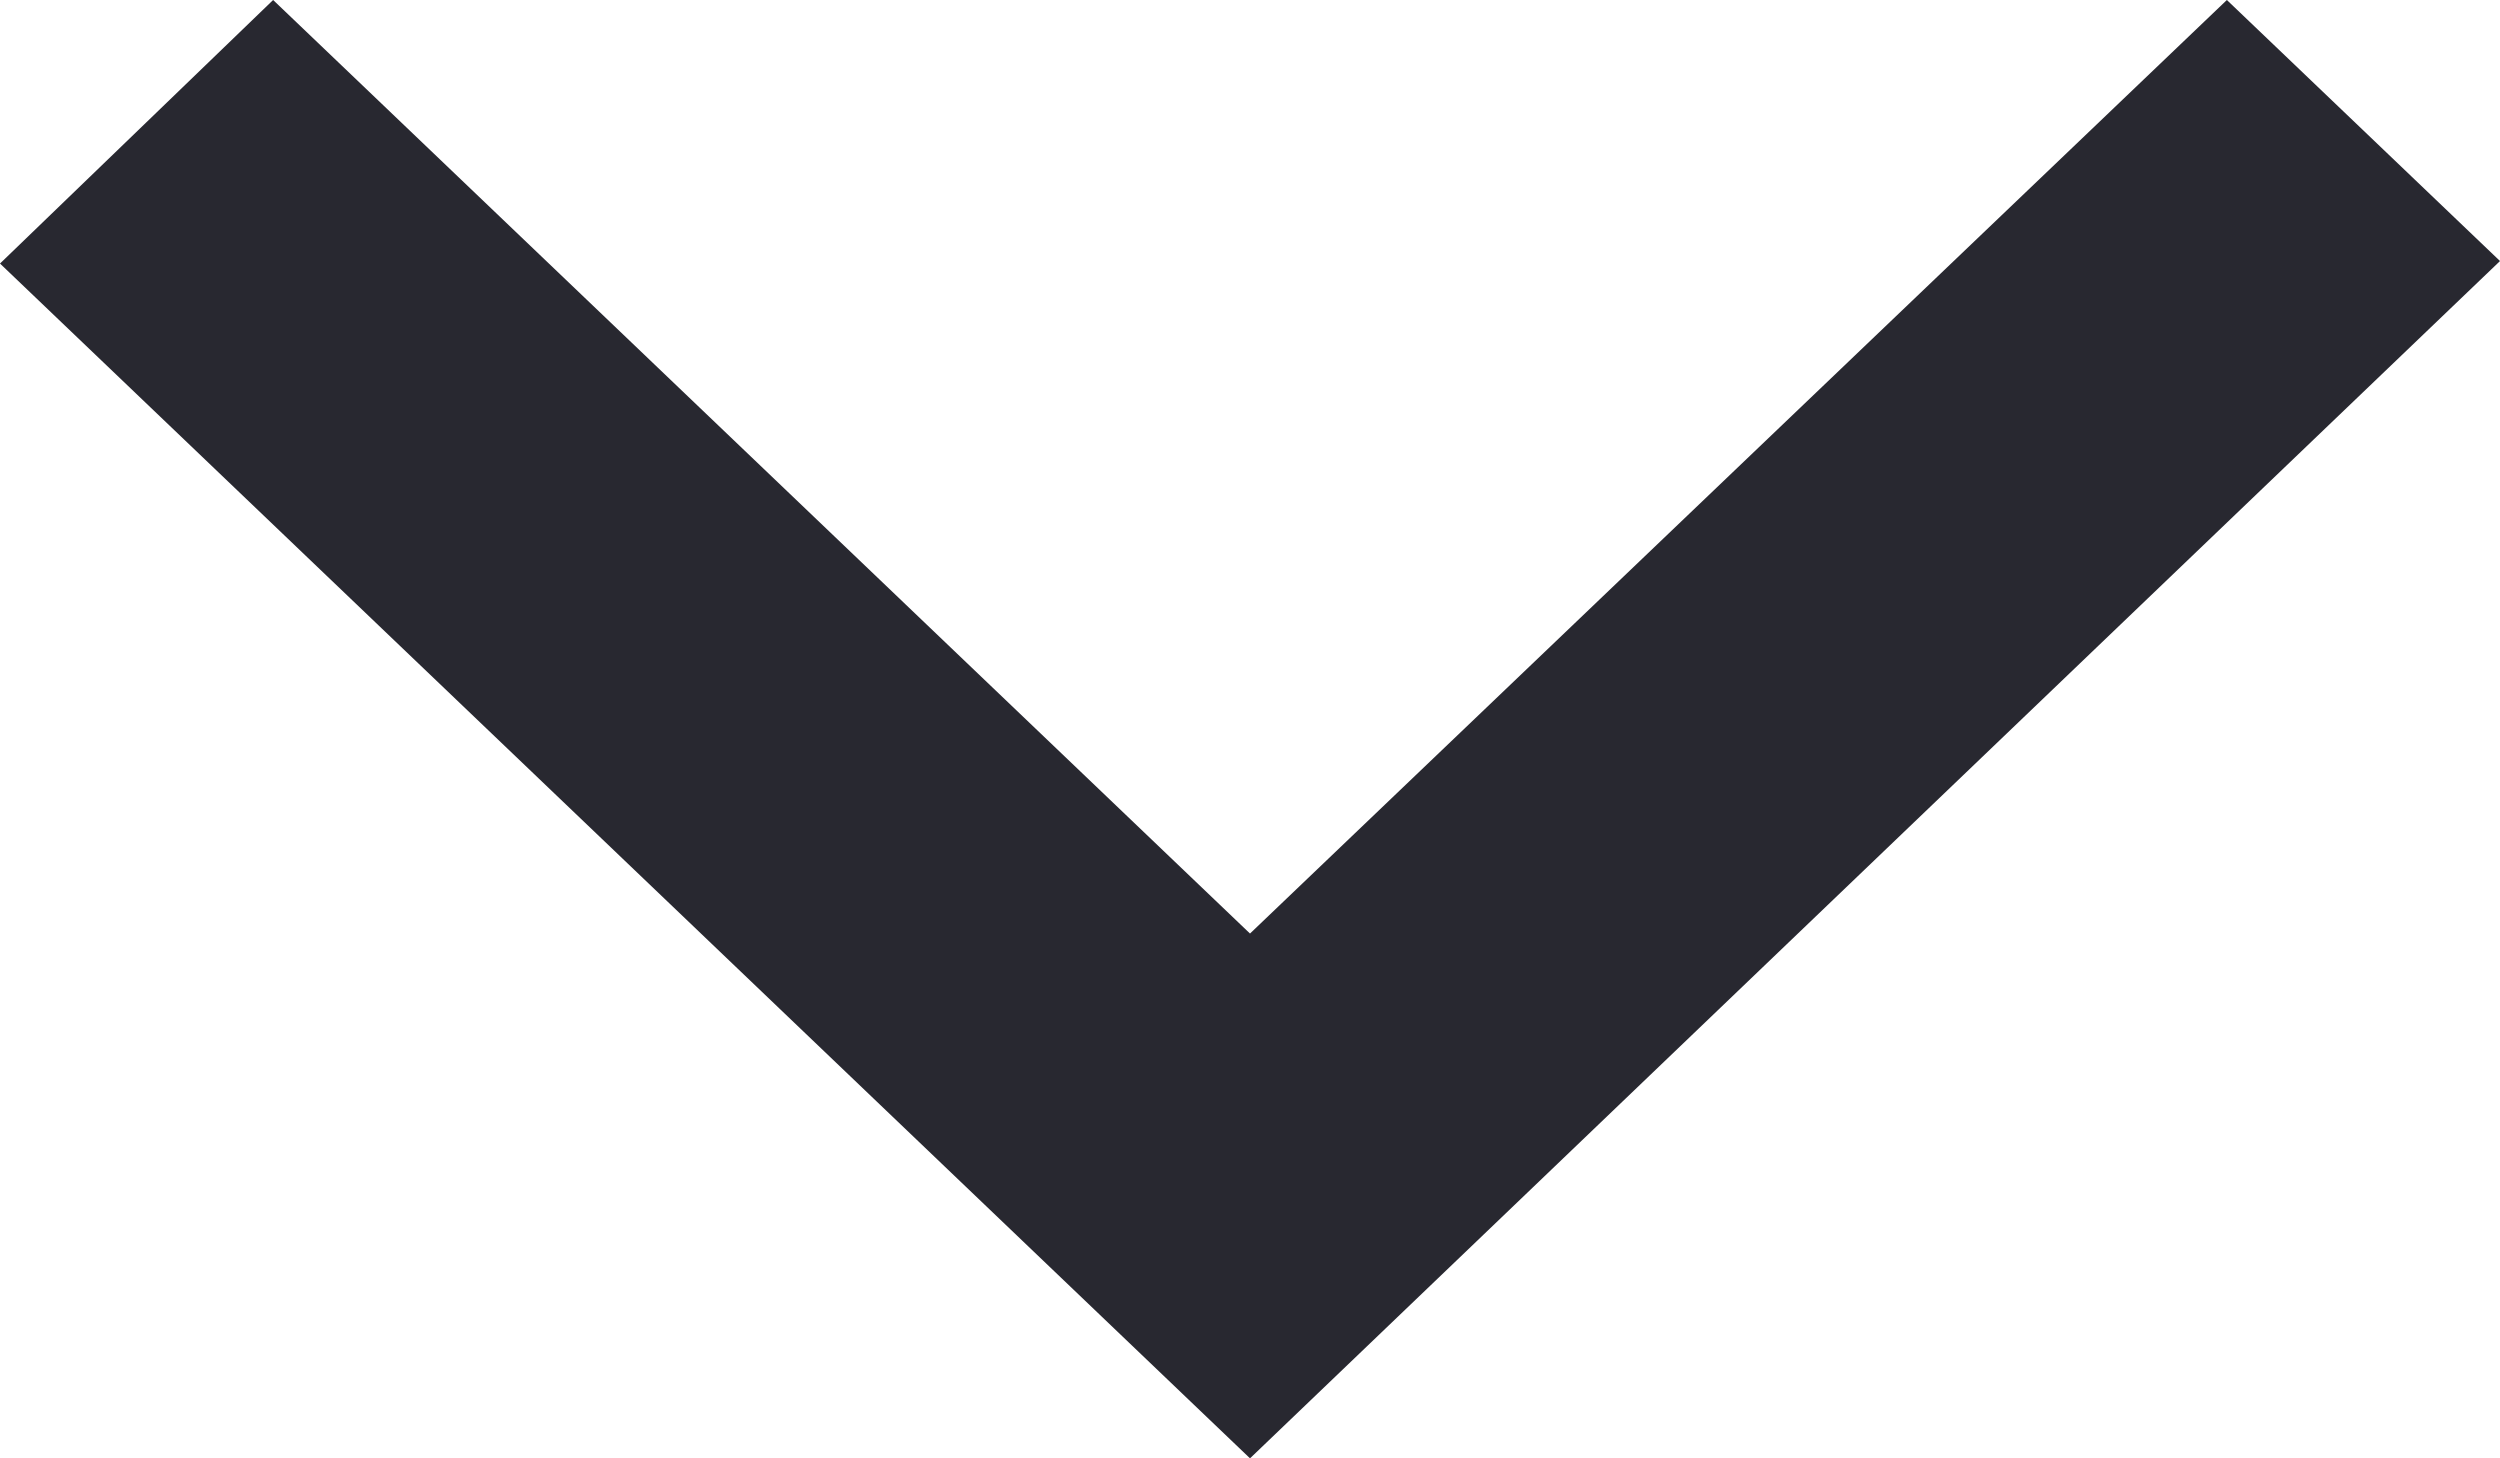 <svg width="12" height="7" viewBox="0 0 12 7" fill="none" xmlns="http://www.w3.org/2000/svg">
<path fill-rule="evenodd" clip-rule="evenodd" d="M6 4.481L1.311 -4.67216e-07L-1.00898e-06 1.265L6 7L12 1.253L10.689 -5.73205e-08" fill="#282830"/>
</svg>
